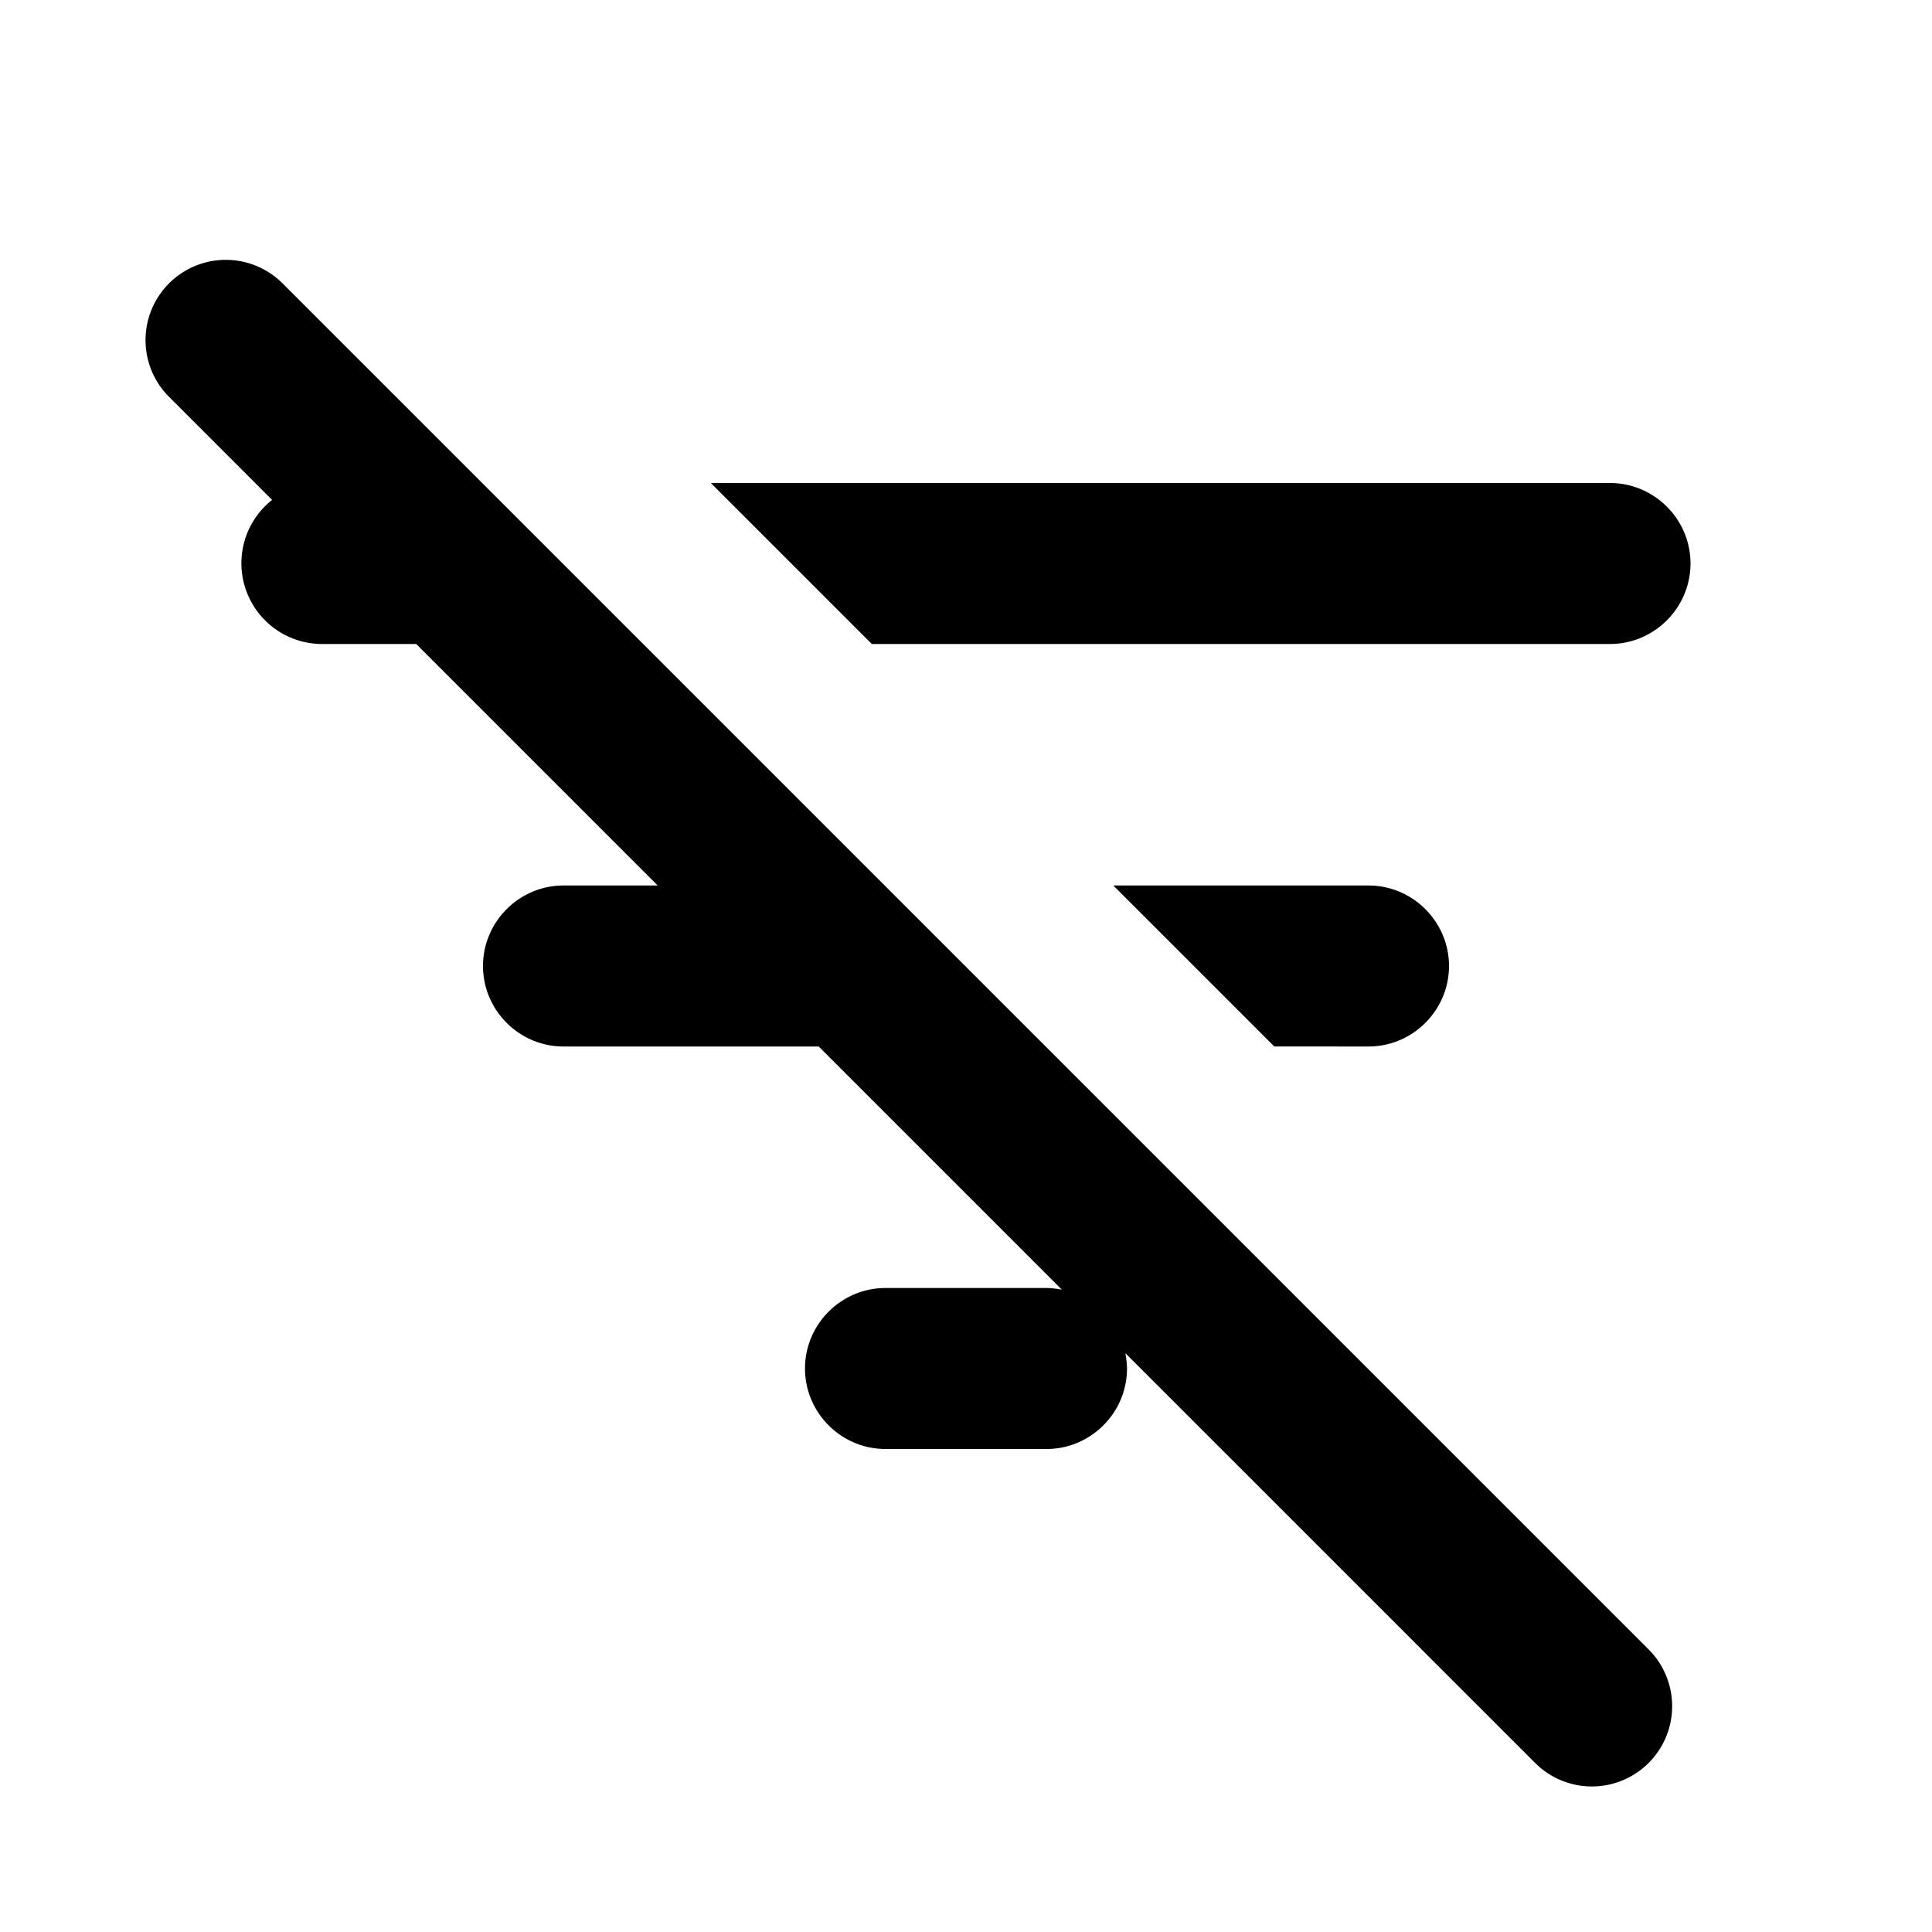 <svg xmlns="http://www.w3.org/2000/svg" width="24" height="24" viewBox="0 0 24 24"><path d="M21 7c0-.55-.45-1-1-1H8.83l2 2H20c.55 0 1-.45 1-1zm-3 5c0-.55-.45-1-1-1h-3.17l2 2H17c.55 0 1-.45 1-1zm-4.02 4.81c.01.06.02.13.02.19 0 .55-.45 1-1 1h-2c-.55 0-1-.45-1-1s.45-1 1-1h2c.06 0 .13.01.19.02L10.17 13H7c-.55 0-1-.45-1-1s.45-1 1-1h1.17l-3-3H4a1.003 1.003 0 0 1-.62-1.79L2.1 4.93a.996.996 0 1 1 1.41-1.41l16.97 16.97a.996.996 0 1 1-1.41 1.41l-5.09-5.09z"/></svg>